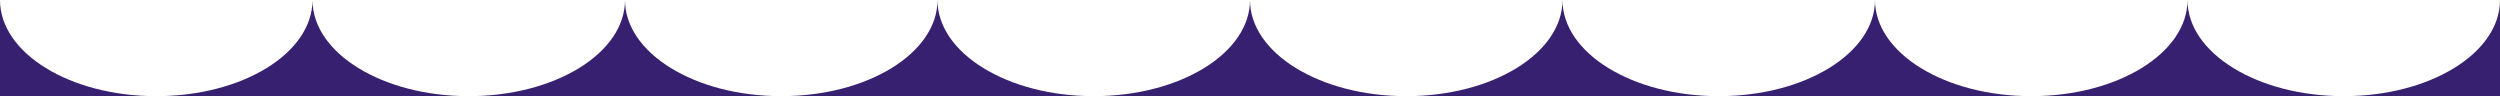 <svg width="2080" height="80" viewBox="0 0 2080 80" fill="none" xmlns="http://www.w3.org/2000/svg">
<g clip-path="url(#clip0_711_4824)">
<path fill-rule="evenodd" clip-rule="evenodd" d="M130 80C201.797 80 260 44.183 260 0C260 44.183 318.203 80 390 80H130ZM0 0C0 44.183 58.203 80 130 80H0V0ZM520 0C520 44.183 461.797 80 390 80H650H910H1170H1430H1690H1950H2080V0C2080 44.183 2021.8 80 1950 80C1878.2 80 1820 44.183 1820 0C1820 44.183 1761.8 80 1690 80C1618.2 80 1560 44.183 1560 0C1560 44.183 1501.8 80 1430 80C1358.2 80 1300 44.183 1300 0C1300 44.183 1241.8 80 1170 80C1098.2 80 1040 44.183 1040 0C1040 44.183 981.797 80 910 80C838.203 80 780 44.183 780 0C780 44.183 721.797 80 650 80C578.203 80 520 44.183 520 0Z" fill="#382071"/>
</g>
<defs>
<clipPath id="clip0_711_4824">
<rect width="2080" height="80" fill="white"/>
</clipPath>
</defs>
</svg>
